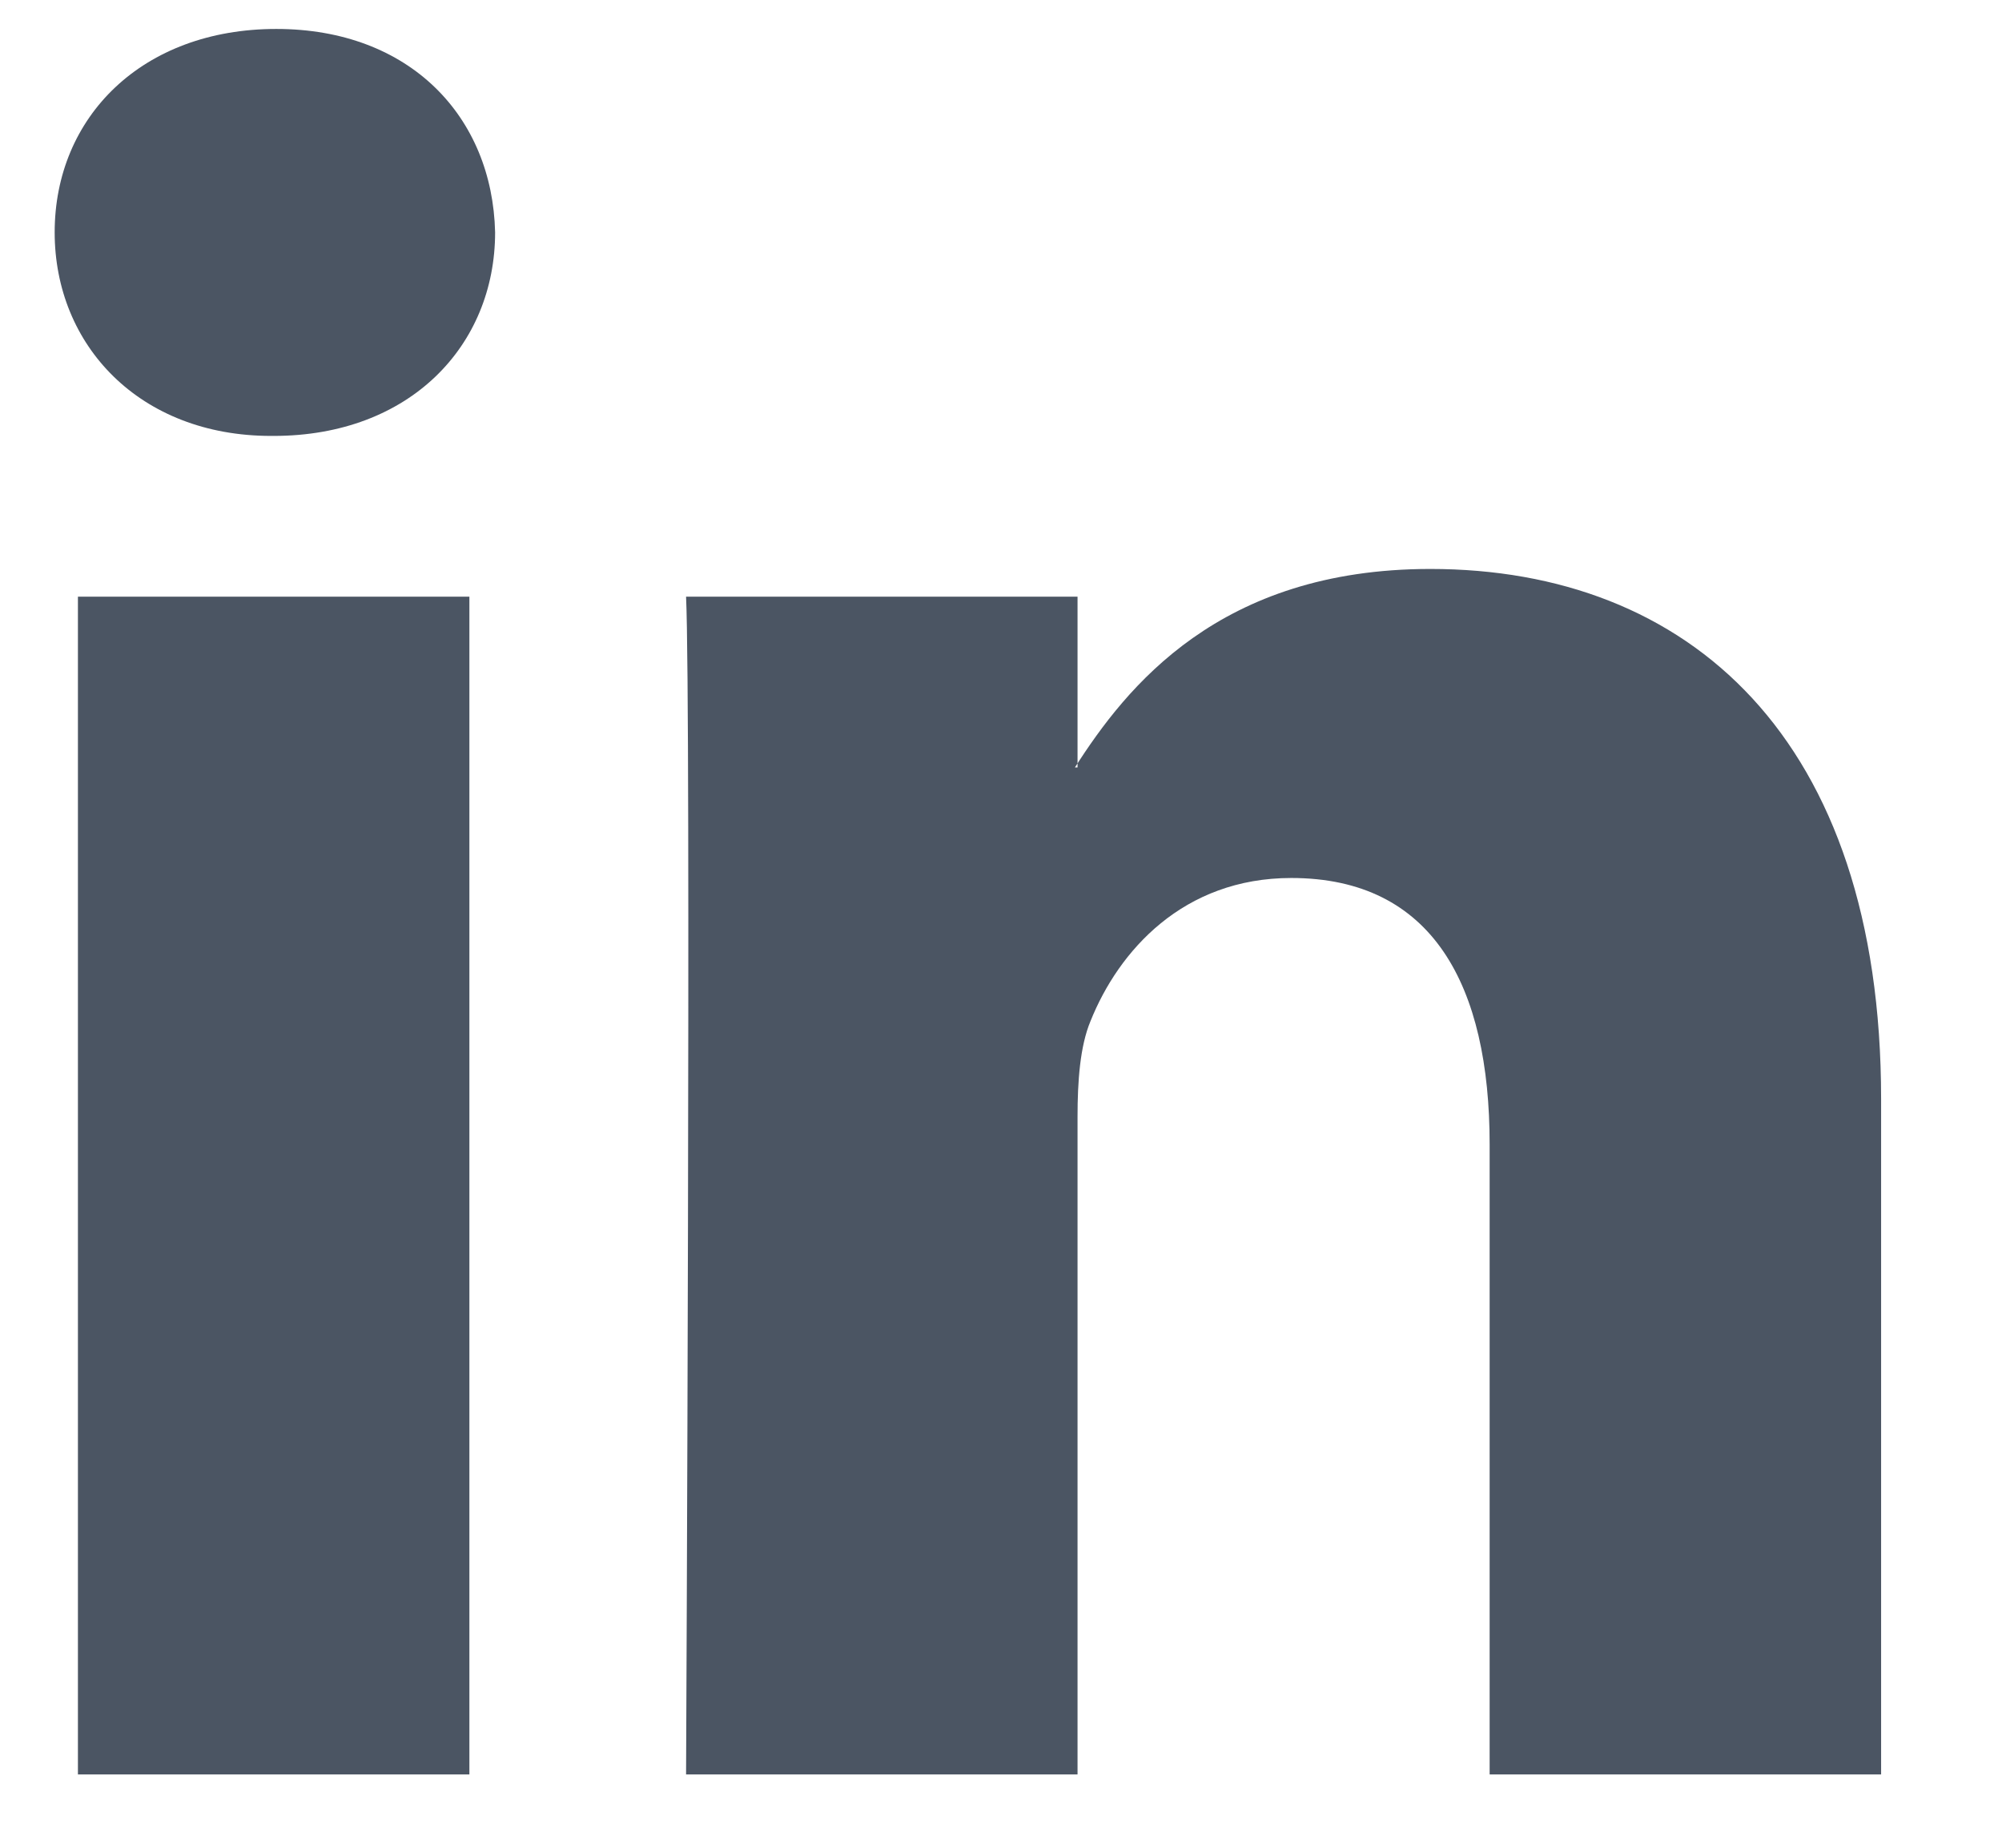 <svg width="13" height="12" viewBox="0 0 13 12" fill="none" xmlns="http://www.w3.org/2000/svg">
<path fill-rule="evenodd" clip-rule="evenodd" d="M3.048 11.524V3.875H0.506V11.524H3.048V11.524ZM1.777 2.831C2.663 2.831 3.215 2.243 3.215 1.509C3.198 0.759 2.663 0.188 1.794 0.188C0.924 0.188 0.355 0.759 0.355 1.509C0.355 2.243 0.907 2.831 1.76 2.831L1.777 2.831ZM4.455 11.524C4.455 11.524 4.488 4.592 4.455 3.875H6.997V4.984H6.98C7.314 4.462 7.917 3.695 9.288 3.695C10.961 3.695 12.215 4.788 12.215 7.138V11.524H9.673V7.432C9.673 6.403 9.305 5.702 8.385 5.702C7.683 5.702 7.264 6.175 7.081 6.632C7.013 6.795 6.997 7.023 6.997 7.252V11.524H4.455Z" fill="#4B5563"/>
</svg>
